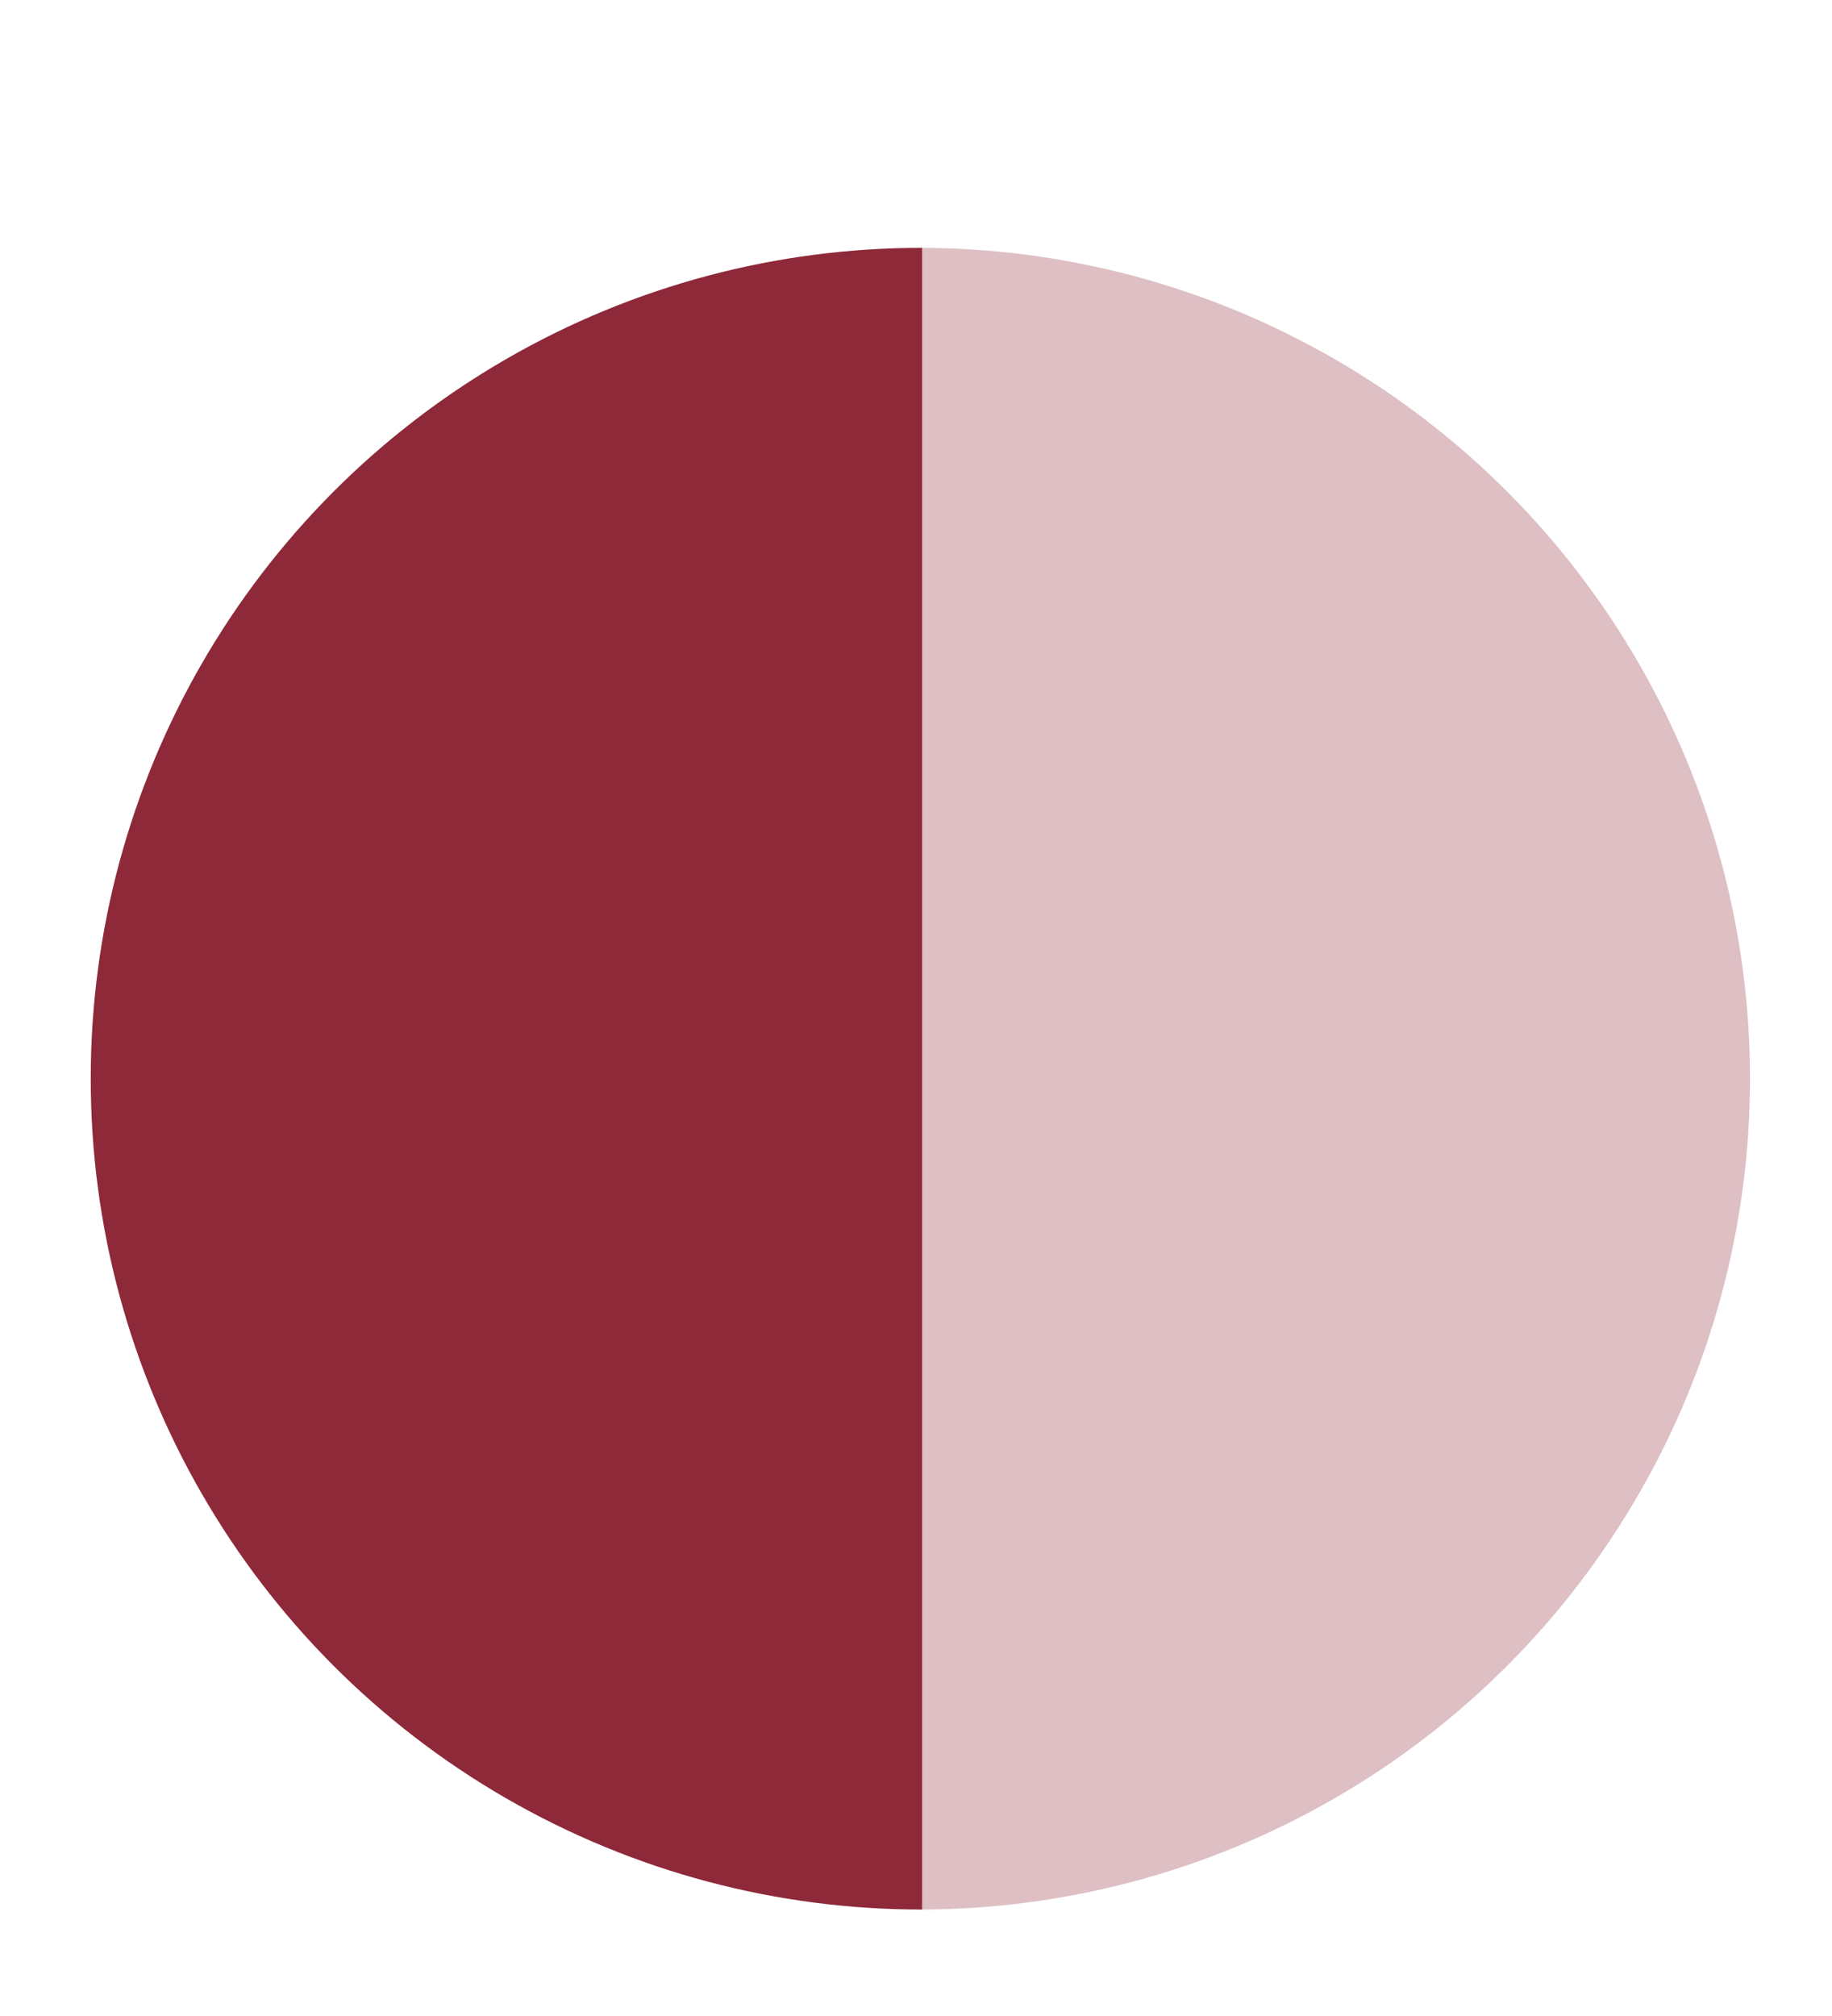 <?xml version="1.0" encoding="utf-8"?>
<!-- Generator: Adobe Illustrator 19.2.1, SVG Export Plug-In . SVG Version: 6.00 Build 0)  -->
<svg version="1.1" id="Ebene_1" xmlns="http://www.w3.org/2000/svg" xmlns:xlink="http://www.w3.org/1999/xlink" x="0px" y="0px"
	 viewBox="0 0 210 231" style="enable-background:new 0 0 210 231;" xml:space="preserve">
<style type="text/css">
	.st0{clip-path:url(#SVGID_2_);fill:#8E2939;}
	.st1{opacity:0.3;clip-path:url(#SVGID_4_);fill:#8E2939;}
</style>
<g>
	<g>
		<defs>
			<rect id="SVGID_1_" x="-31" y="2.4" width="136.7" height="257.3"/>
		</defs>
		<clipPath id="SVGID_2_">
			<use xlink:href="#SVGID_1_"  style="overflow:visible;"/>
		</clipPath>
		<circle class="st0" cx="105.6" cy="123.6" r="95.2"/>
	</g>
	<g>
		<defs>
			
				<rect id="SVGID_3_" x="105.4" y="2.4" transform="matrix(-1 -4.485802e-11 4.485802e-11 -1 347.49 262.027)" width="136.7" height="257.3"/>
		</defs>
		<clipPath id="SVGID_4_">
			<use xlink:href="#SVGID_3_"  style="overflow:visible;"/>
		</clipPath>
		<circle class="st1" cx="105.4" cy="123.6" r="95.2"/>
	</g>
</g>
</svg>
